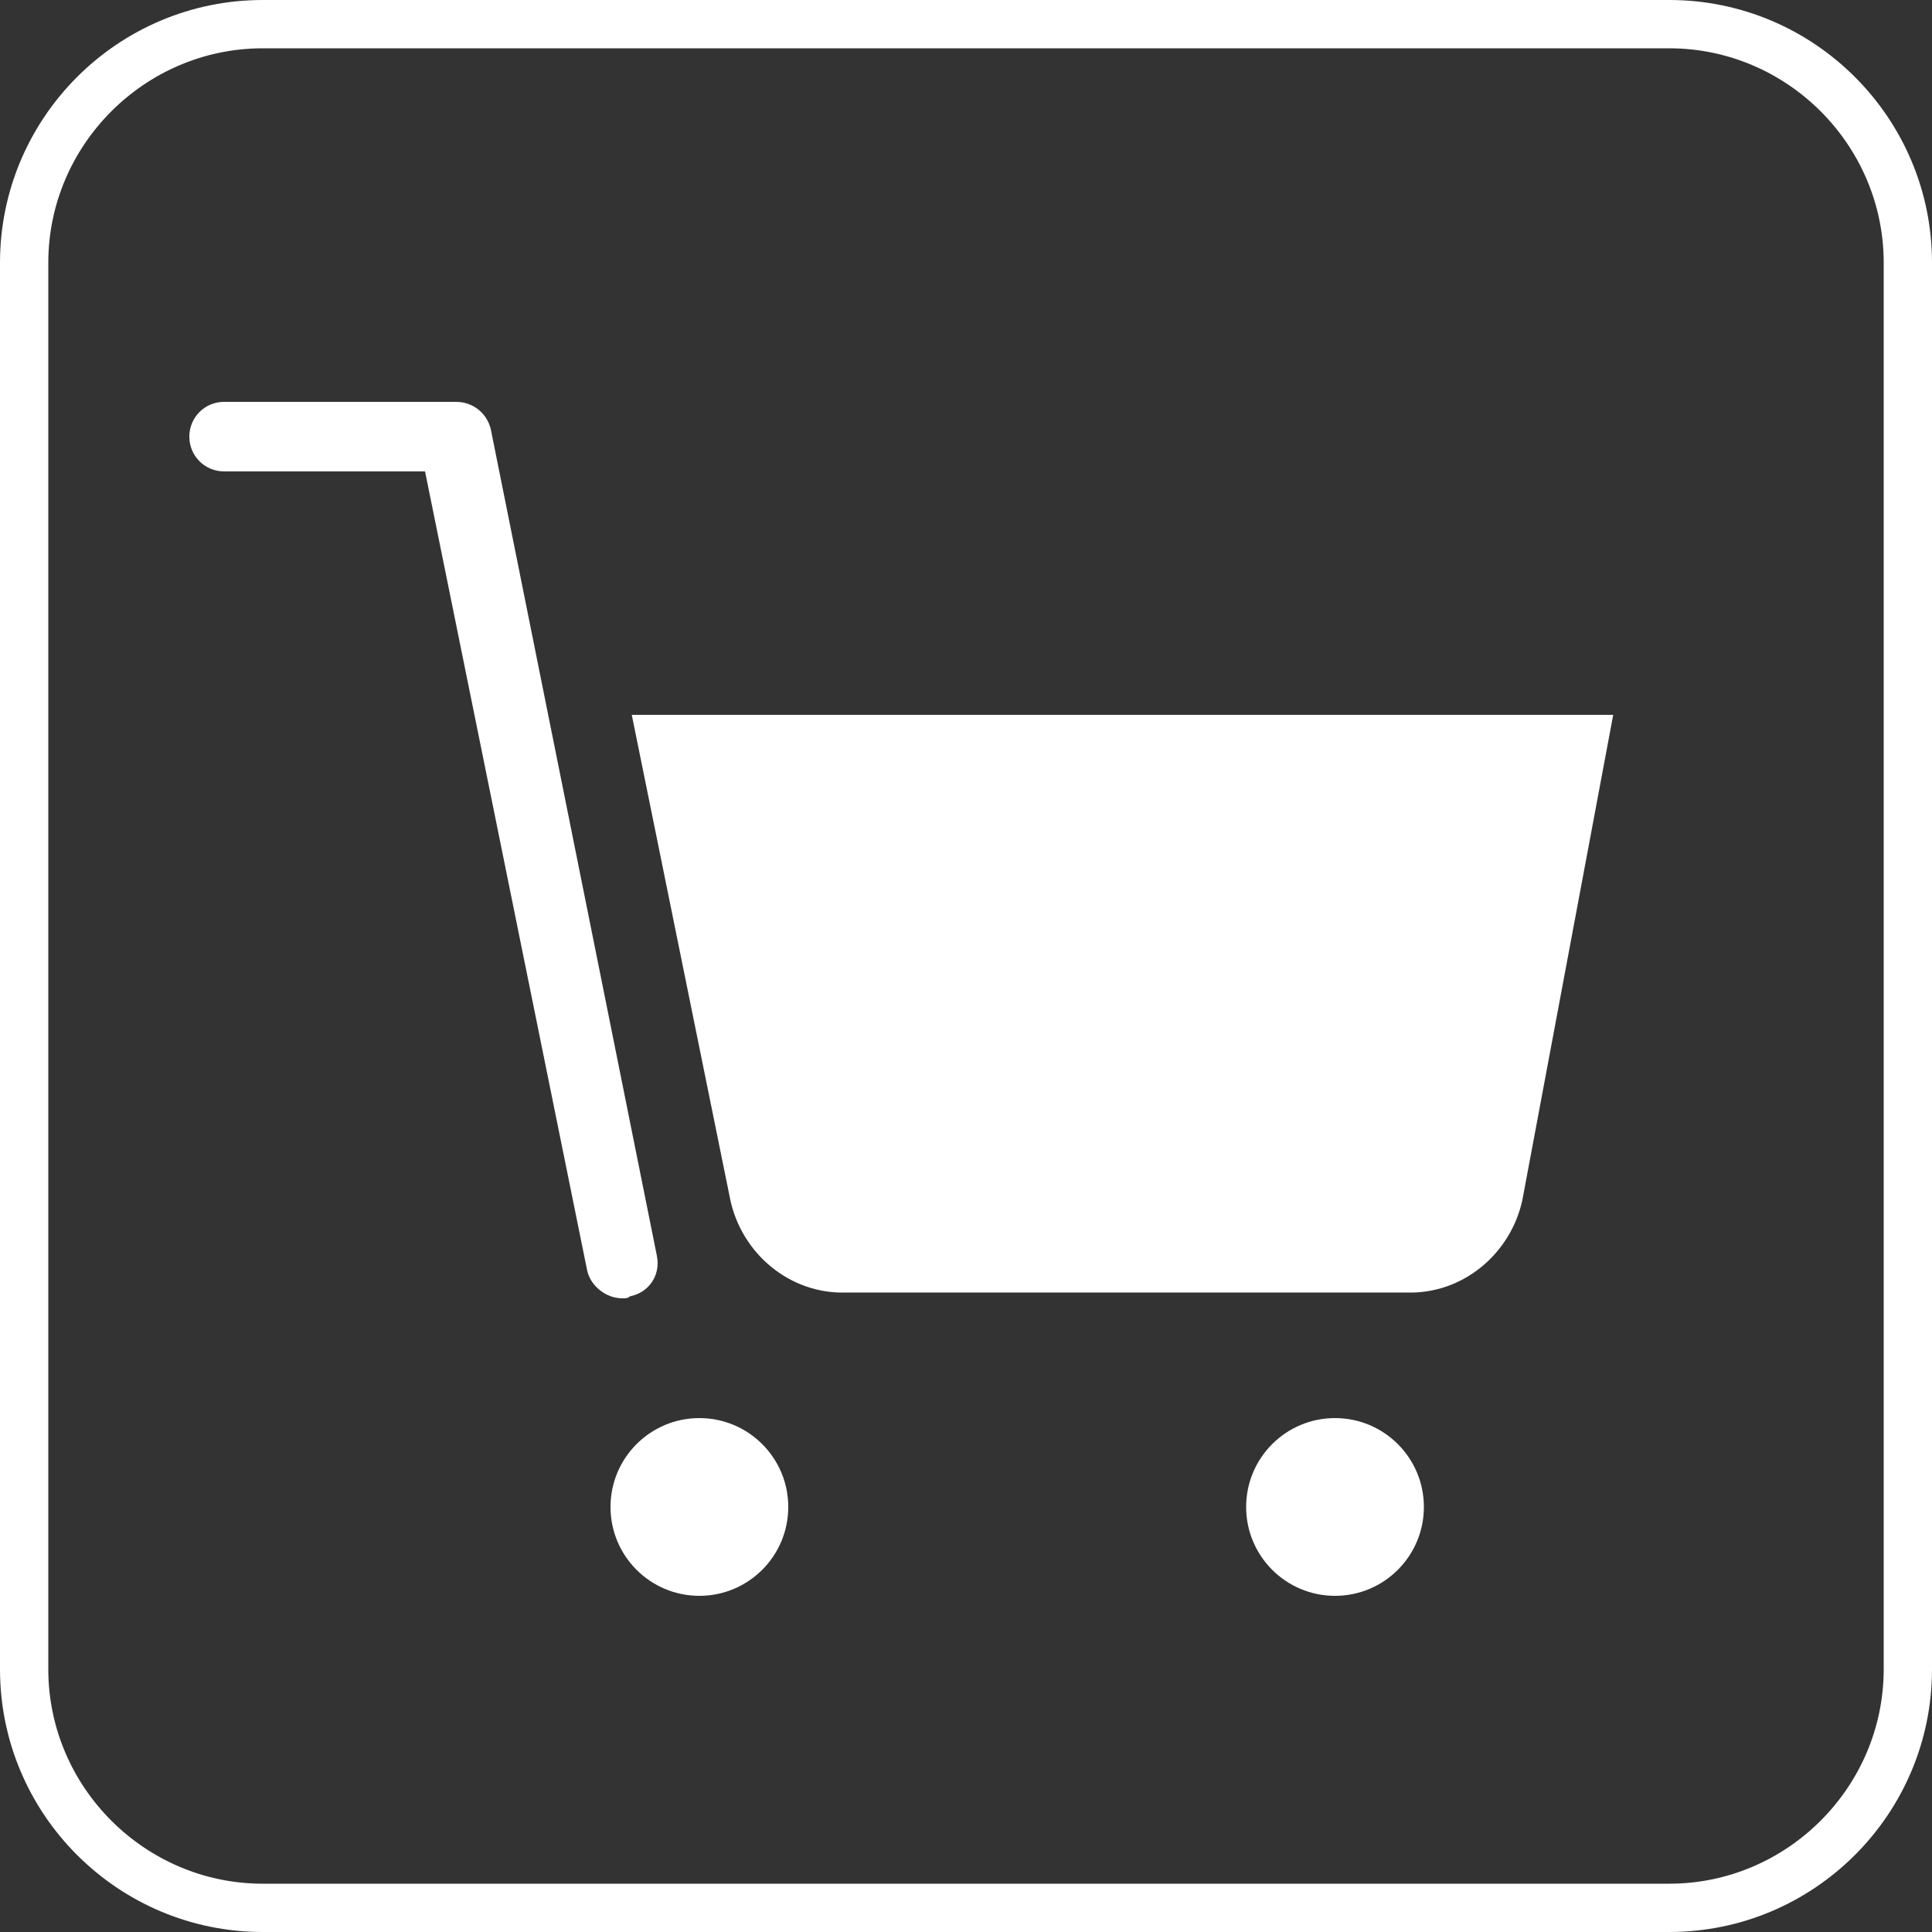 <?xml version="1.0" encoding="UTF-8"?>
<!-- Generator: Adobe Illustrator 26.0.2, SVG Export Plug-In . SVG Version: 6.00 Build 0)  -->
<svg xmlns="http://www.w3.org/2000/svg" xmlns:xlink="http://www.w3.org/1999/xlink" version="1.1" id="Ebene_1" x="0px" y="0px" viewBox="0 0 100 100" style="enable-background:new 0 0 100 100;" xml:space="preserve">
<rect x="0" y="0" width="100" height="100" fill="#333333" stroke="none"/>
<style type="text/css">
	.st0{fill:#FFFFFF;}
</style>
<g>
	<path class="st0" d="M32.2,67.2c-0.8,0-1.6-0.6-1.8-1.4l-8.4-41.4H11.6c-1,0-1.8-0.8-1.8-1.8s0.8-1.8,1.8-1.8h12   c0.9,0,1.6,0.6,1.8,1.4L34,65c0.2,1-0.4,1.9-1.4,2.1C32.5,67.2,32.4,67.2,32.2,67.2z"></path>
</g>
<g>
	<path class="st0" d="M37.8,62.1c0.6,2.8,3.1,4.9,6,4.8h29c2.9,0.1,5.4-2,6-4.8L83.5,37H32.7L37.8,62.1z"></path>
</g>
<g>
	<circle class="st0" cx="69.1" cy="78" r="4.6"></circle>
</g>
<g>
	<circle class="st0" cx="36.2" cy="78" r="4.6"></circle>
</g>
<path class="st0" d="M86.4,2.5c6.1,0,11.1,5,11.1,11.1v72.8c0,6.1-5,11.1-11.1,11.1H13.6c-6.1,0-11.1-5-11.1-11.1V13.6  c0-6.1,5-11.1,11.1-11.1H86.4 M86.4,0H13.6C6.1,0,0,6.1,0,13.6v72.8C0,93.9,6.1,100,13.6,100h72.8c7.5,0,13.6-6.1,13.6-13.6V13.6  C100,6.1,93.9,0,86.4,0L86.4,0z"></path>
</svg>
